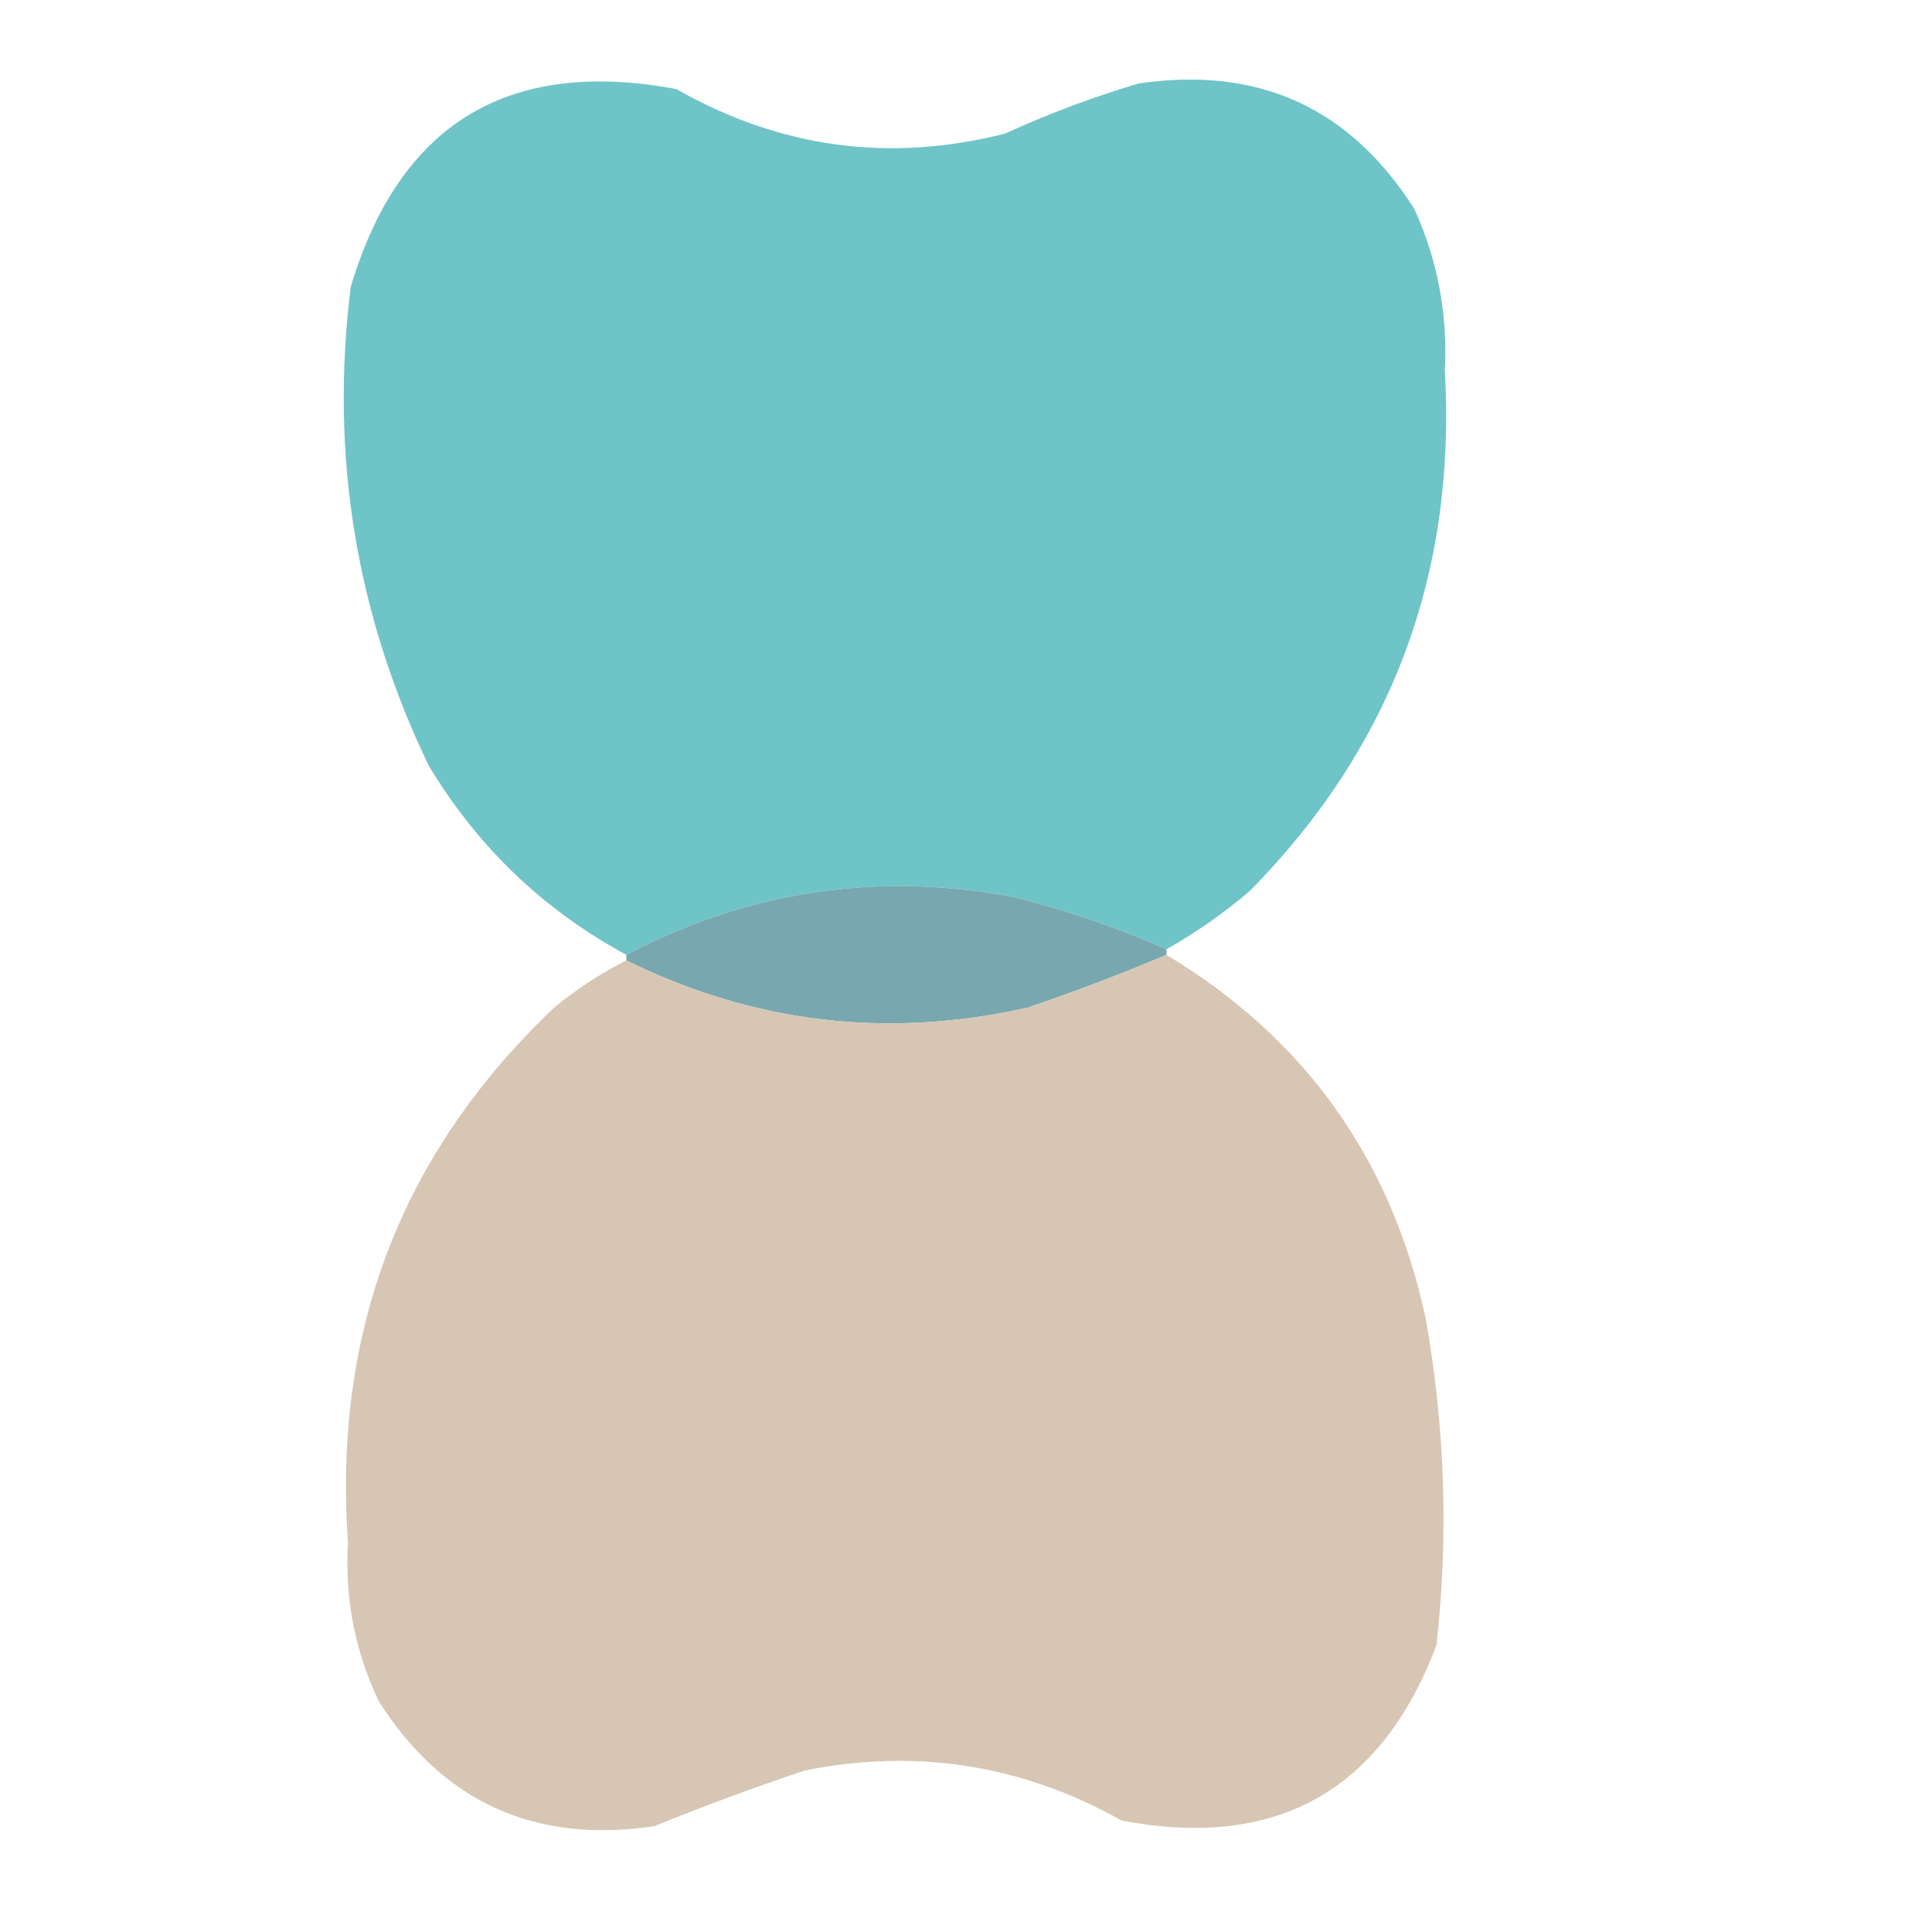 <?xml version="1.0" encoding="UTF-8"?> <svg xmlns="http://www.w3.org/2000/svg" xmlns:xlink="http://www.w3.org/1999/xlink" version="1.1" width="347px" height="347px" style="shape-rendering:geometricPrecision; text-rendering:geometricPrecision; image-rendering:optimizeQuality; fill-rule:evenodd; clip-rule:evenodd"><g><path style="opacity:0.997" fill="#6fc4c8" d="M 209.5,170.5 C 200.494,166.503 191.16,163.337 181.5,161C 157.226,156.574 134.226,160.074 112.5,171.5C 97.617,163.452 85.783,152.119 77,137.5C 63.899,110.294 59.232,81.627 63,51.5C 71.779,22.187 91.279,10.354 121.5,16C 140.084,26.597 159.751,29.264 180.5,24C 188.291,20.438 196.291,17.438 204.5,15C 225.971,11.822 242.471,19.322 254,37.5C 258.199,46.691 260.032,56.358 259.5,66.5C 261.597,103.028 249.931,134.195 224.5,160C 219.821,164.002 214.821,167.502 209.5,170.5 Z"></path></g><g><path style="opacity:1" fill="#78a7af" d="M 209.5,170.5 C 209.5,170.833 209.5,171.167 209.5,171.5C 201.319,174.951 192.986,178.118 184.5,181C 159.375,186.616 135.375,183.783 112.5,172.5C 112.5,172.167 112.5,171.833 112.5,171.5C 134.226,160.074 157.226,156.574 181.5,161C 191.16,163.337 200.494,166.503 209.5,170.5 Z"></path></g><g><path style="opacity:0.993" fill="#d7c6b3" d="M 209.5,171.5 C 234.297,186.397 249.797,208.064 256,236.5C 259.531,256.1 260.198,275.766 258,295.5C 248.057,321.726 229.224,332.226 201.5,327C 183.616,316.964 164.616,313.964 144.5,318C 135.391,321.055 126.391,324.389 117.5,328C 96.029,331.178 79.529,323.678 68,305.5C 63.731,296.49 61.898,286.99 62.5,277C 59.812,238.992 72.145,206.992 99.5,181C 103.549,177.648 107.882,174.815 112.5,172.5C 135.375,183.783 159.375,186.616 184.5,181C 192.986,178.118 201.319,174.951 209.5,171.5 Z"></path></g></svg> 